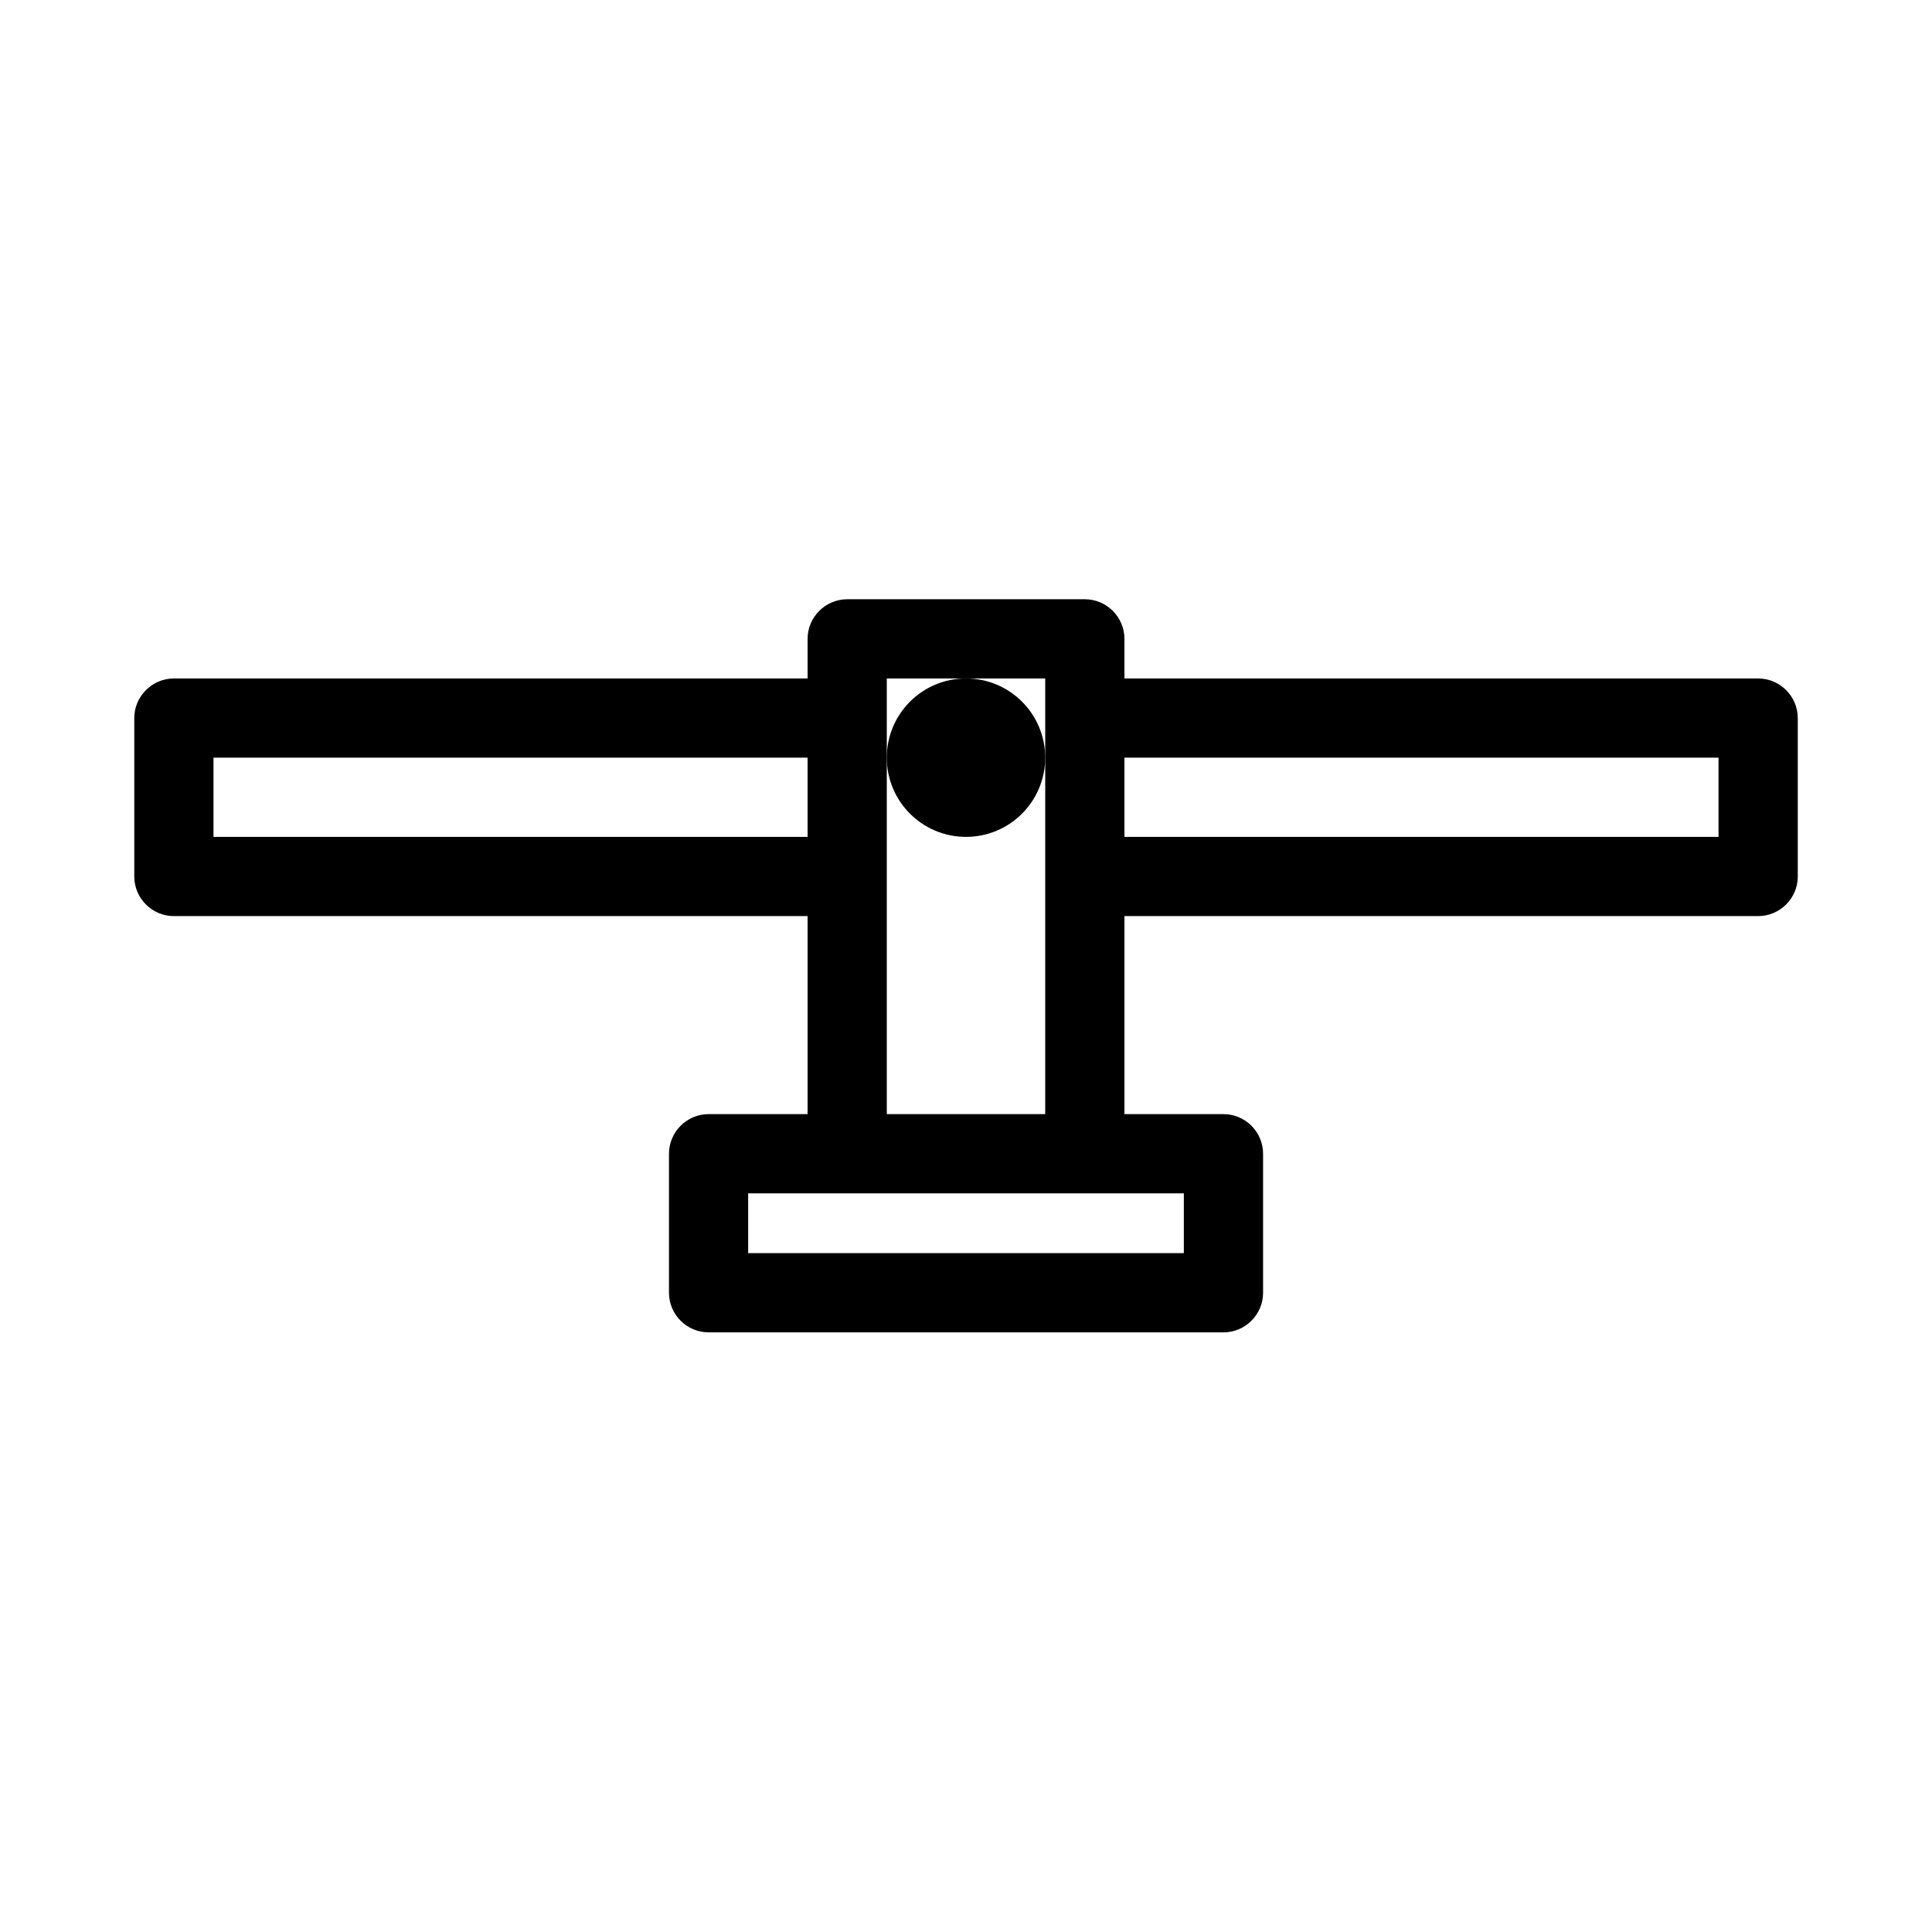 <?xml version="1.0" encoding="UTF-8"?>
<!-- Uploaded to: SVG Repo, www.svgrepo.com, Generator: SVG Repo Mixer Tools -->
<svg fill="#000000" width="800px" height="800px" version="1.1" viewBox="144 144 512 512" xmlns="http://www.w3.org/2000/svg">
 <g>
  <path d="m609.92 323.8h-167.93v-10.496c0-5.773-4.723-10.496-10.496-10.496h-62.977c-5.773 0-10.496 4.723-10.496 10.496v10.496h-167.94c-5.773 0-10.496 4.723-10.496 10.496v41.984c0 5.773 4.723 10.496 10.496 10.496h167.94v52.48h-26.238c-5.773 0-10.496 4.723-10.496 10.496v36.84c0 5.773 4.723 10.496 10.496 10.496h136.45c5.773 0 10.496-4.723 10.496-10.496v-36.84c0-5.773-4.723-10.496-10.496-10.496h-26.242v-52.48h167.94c5.773 0 10.496-4.723 10.496-10.496v-41.984c-0.004-5.773-4.727-10.496-10.5-10.496zm-230.91 20.992v-20.992h41.984v115.46h-41.984zm-178.43 20.992v-20.992h157.44v20.992zm257.15 94.465v15.848h-115.46v-15.848zm141.7-94.465h-157.44v-20.992h157.44z"/>
  <path d="m420.99 344.79c0 11.594-9.398 20.992-20.992 20.992s-20.992-9.398-20.992-20.992 9.398-20.992 20.992-20.992 20.992 9.398 20.992 20.992"/>
 </g>
</svg>